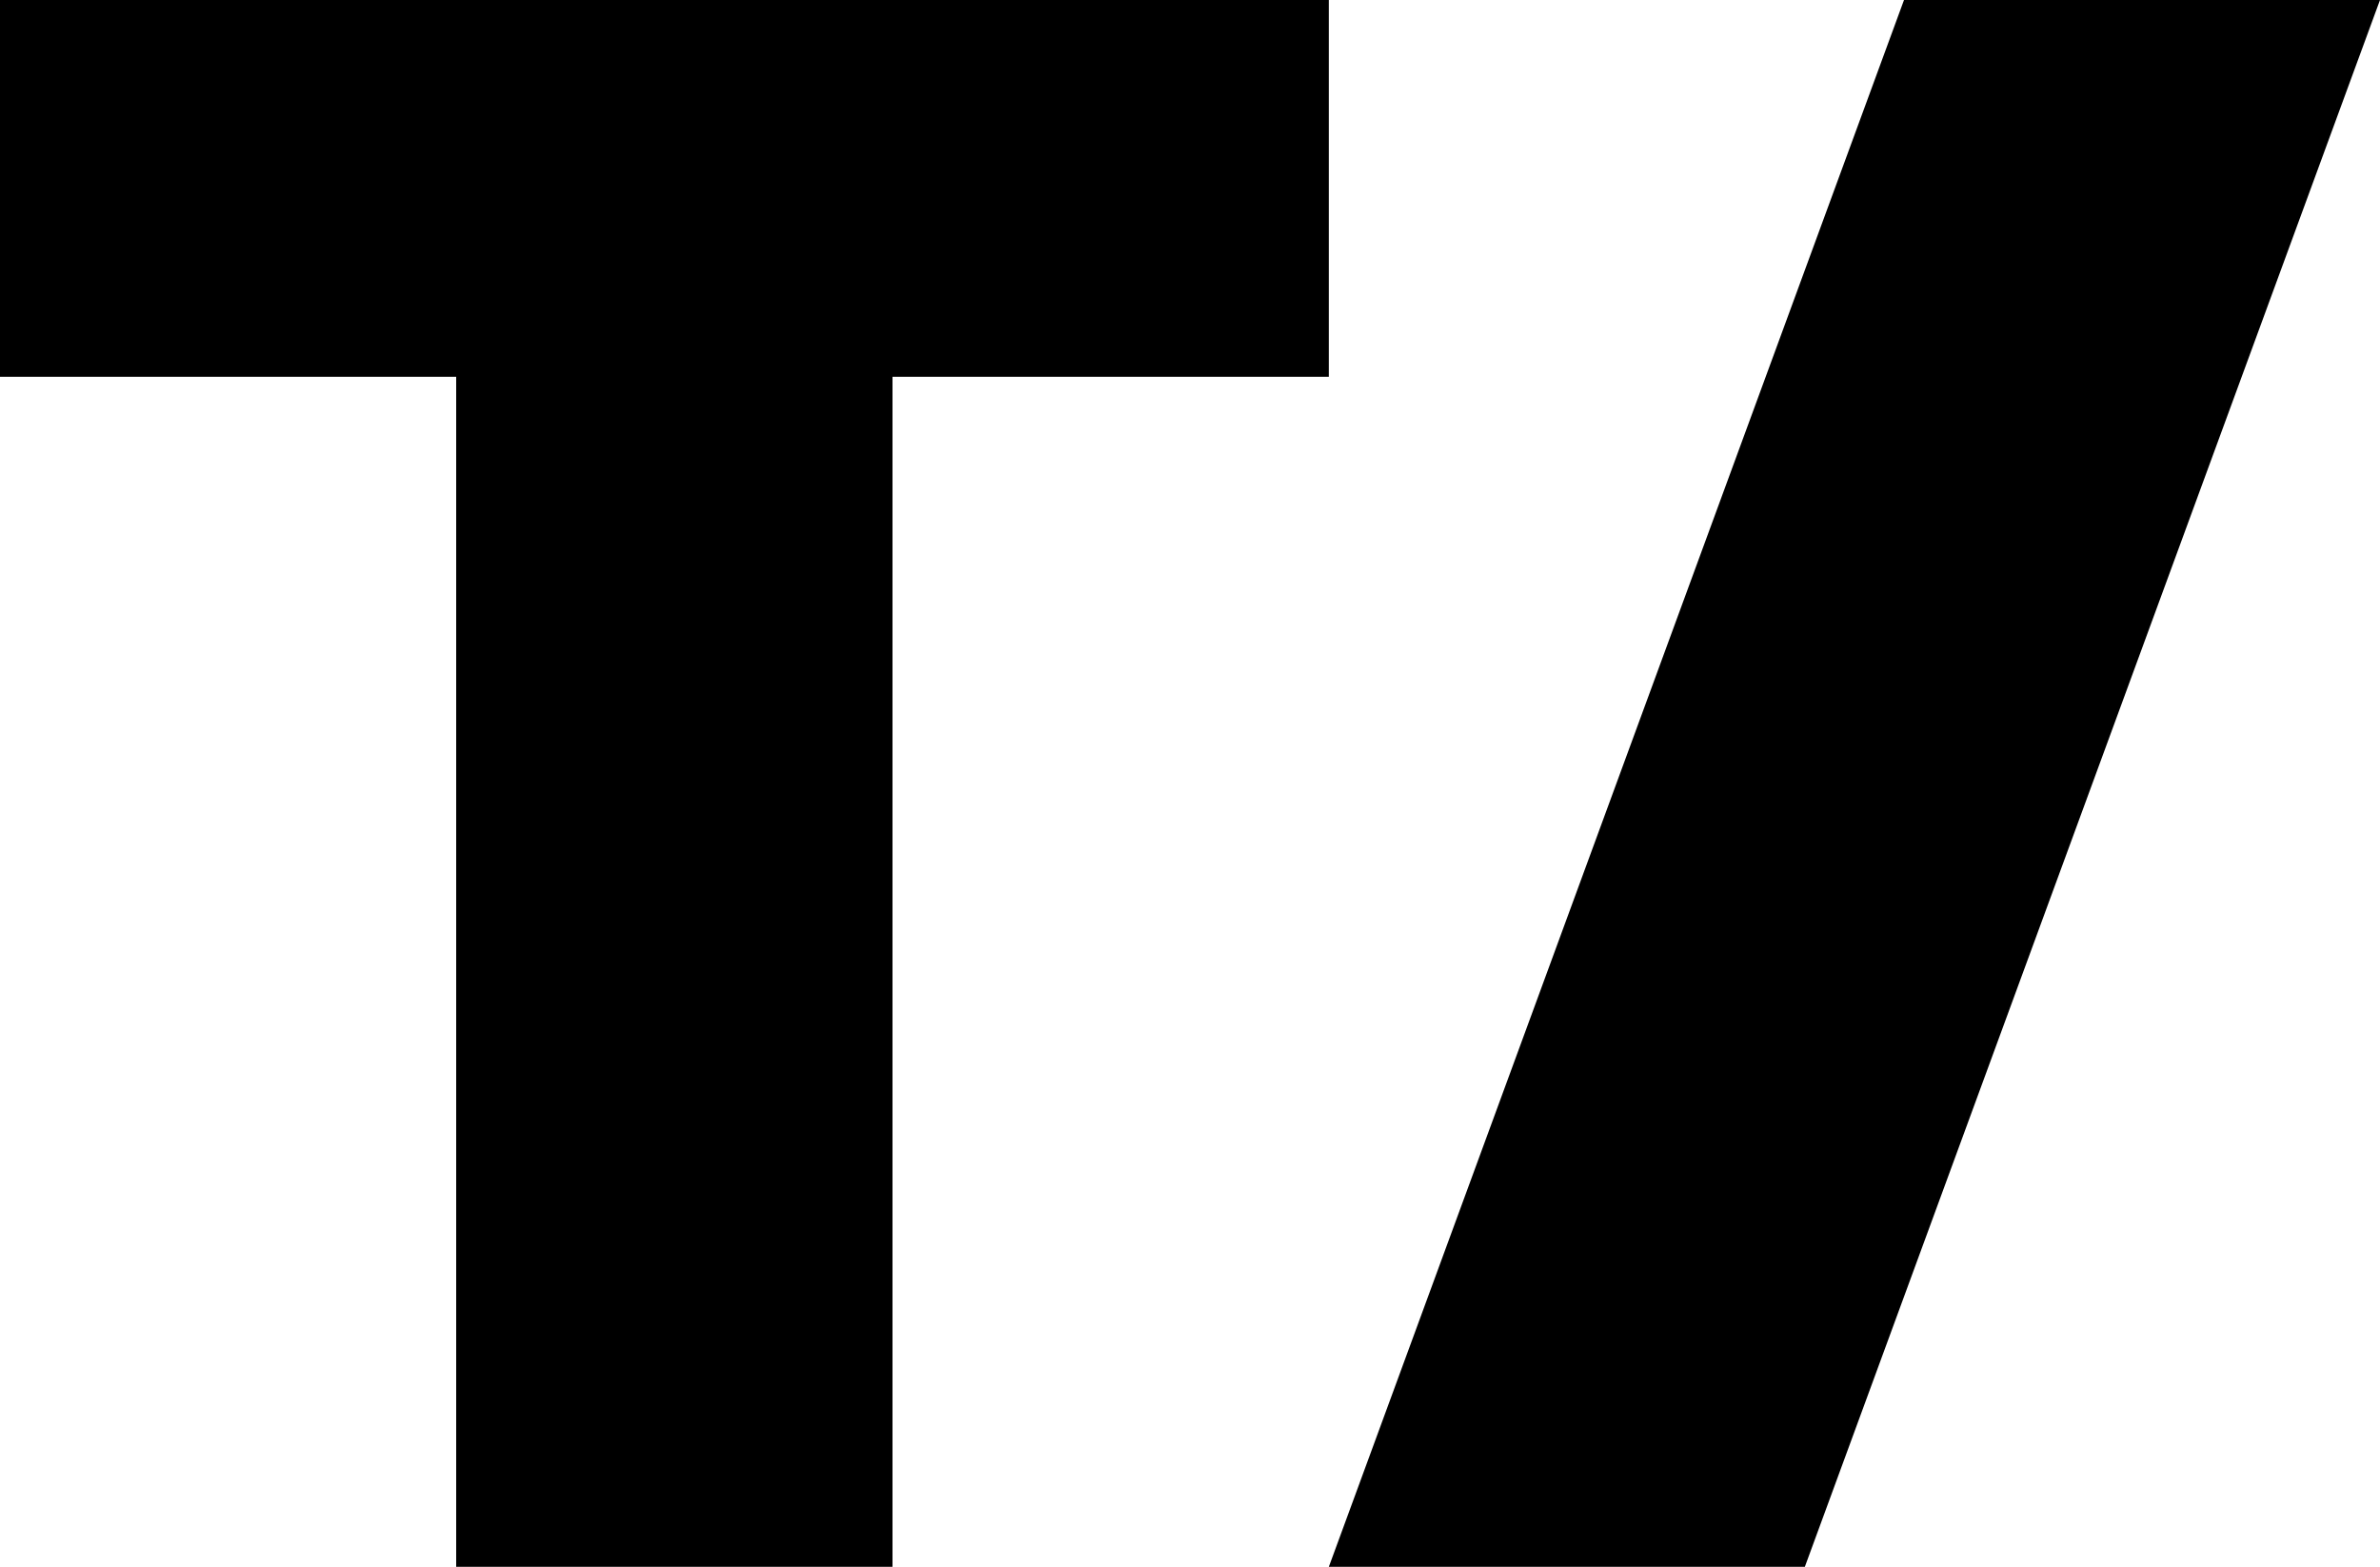 <?xml version="1.0" encoding="UTF-8" standalone="no"?>
<!DOCTYPE svg PUBLIC "-//W3C//DTD SVG 1.1//EN" "http://www.w3.org/Graphics/SVG/1.1/DTD/svg11.dtd">
<svg width="100%" height="100%" viewBox="0 0 120 79" version="1.1" xmlns="http://www.w3.org/2000/svg" xmlns:xlink="http://www.w3.org/1999/xlink" xml:space="preserve" xmlns:serif="http://www.serif.com/" style="fill-rule:evenodd;clip-rule:evenodd;stroke-linejoin:round;stroke-miterlimit:2;">
    <g transform="matrix(1,0,0,1,-62,-138)">
        <g>
            <path d="M62,138L129,138L129,157L107,157L107,217L85,217L85,157L62,157L62,138Z"/>
            <g transform="matrix(1,0,0,1,-287,0)">
                <path d="M416,217L445,138L469,138L440,217L416,217Z"/>
            </g>
        </g>
    </g>
</svg>
